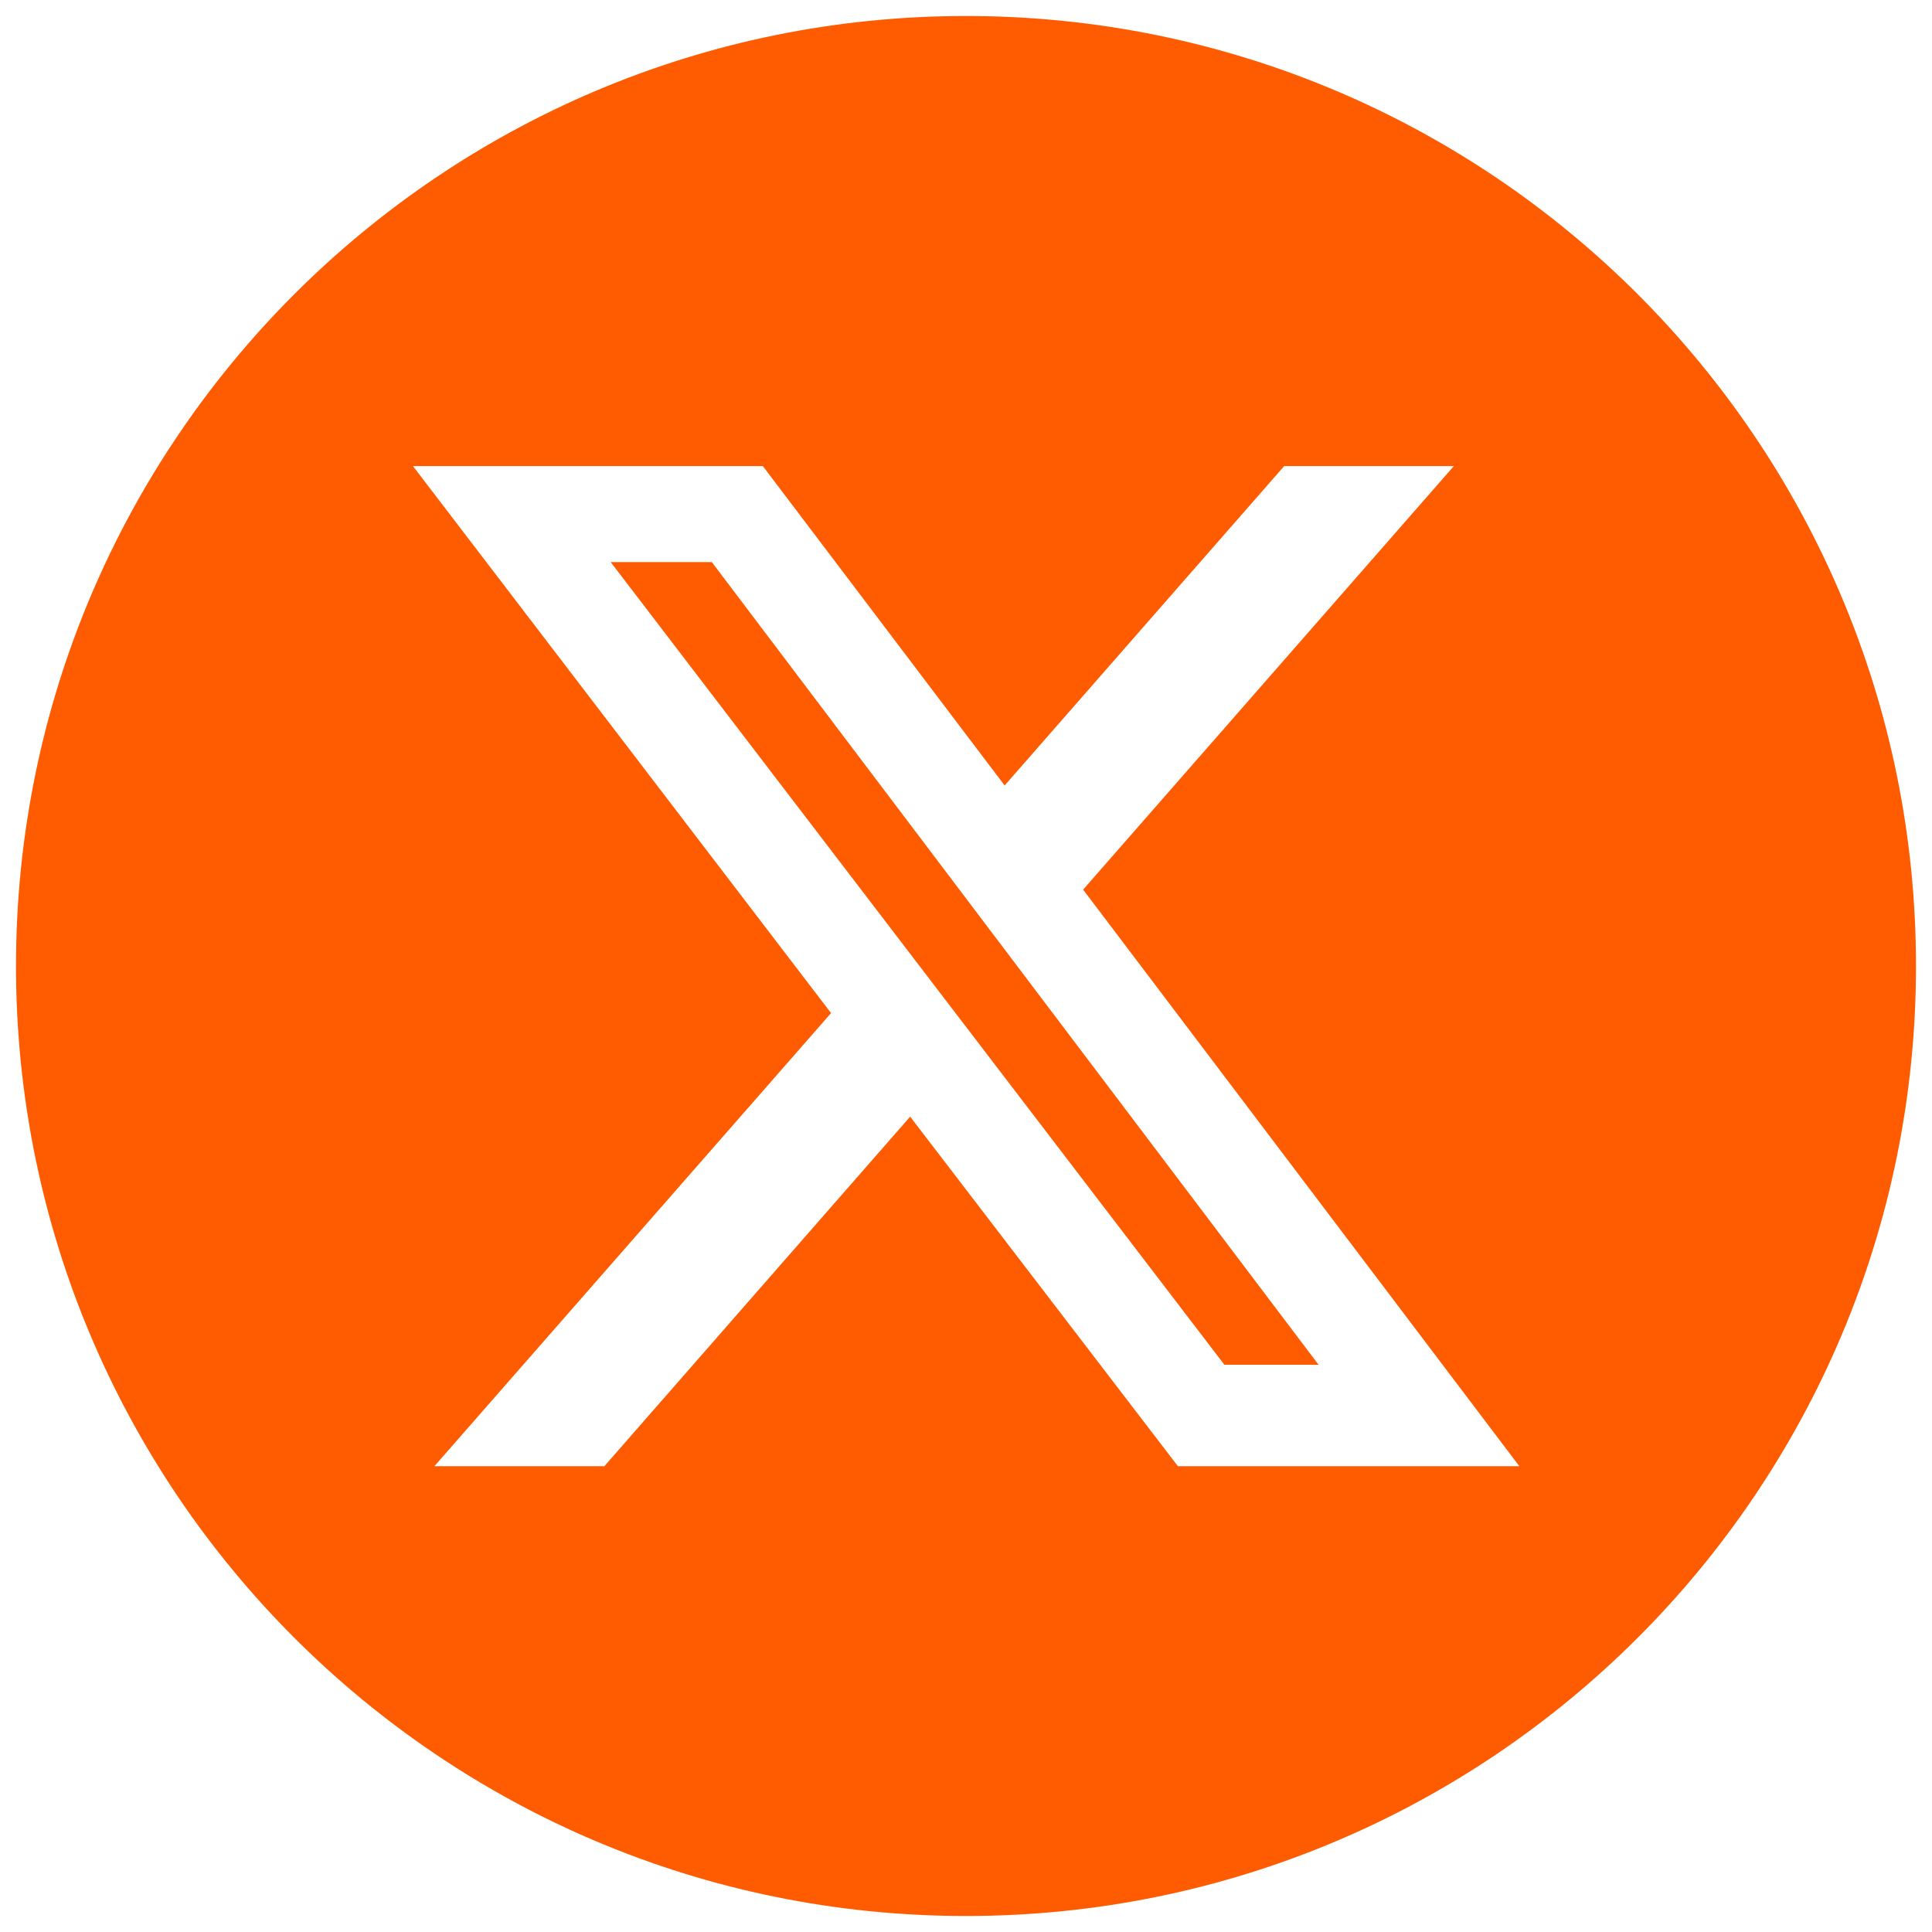 <?xml version="1.0" encoding="UTF-8"?>
<svg id="Livello_1" data-name="Livello 1" xmlns="http://www.w3.org/2000/svg" viewBox="0 0 64 64">
  <defs>
    <style>
      .cls-1 {
        fill: #ff5c01;
      }
    </style>
  </defs>
  <polygon class="cls-1" points="43.68 45.21 40.56 45.21 20.23 18.62 23.58 18.62 43.68 45.21"/>
  <path class="cls-1" d="M32,.53C14.62.53.53,14.62.53,32s14.09,31.47,31.47,31.47,31.47-14.09,31.47-31.47S49.38.53,32,.53ZM30.15,36.99l-10.13,11.58h-5.63l13.14-15.01L13.68,15.44h11.59l8.01,10.58,9.26-10.58h5.62l-12.28,14.03,14.45,19.1h-11.31l-8.87-11.58Z"/>
</svg>